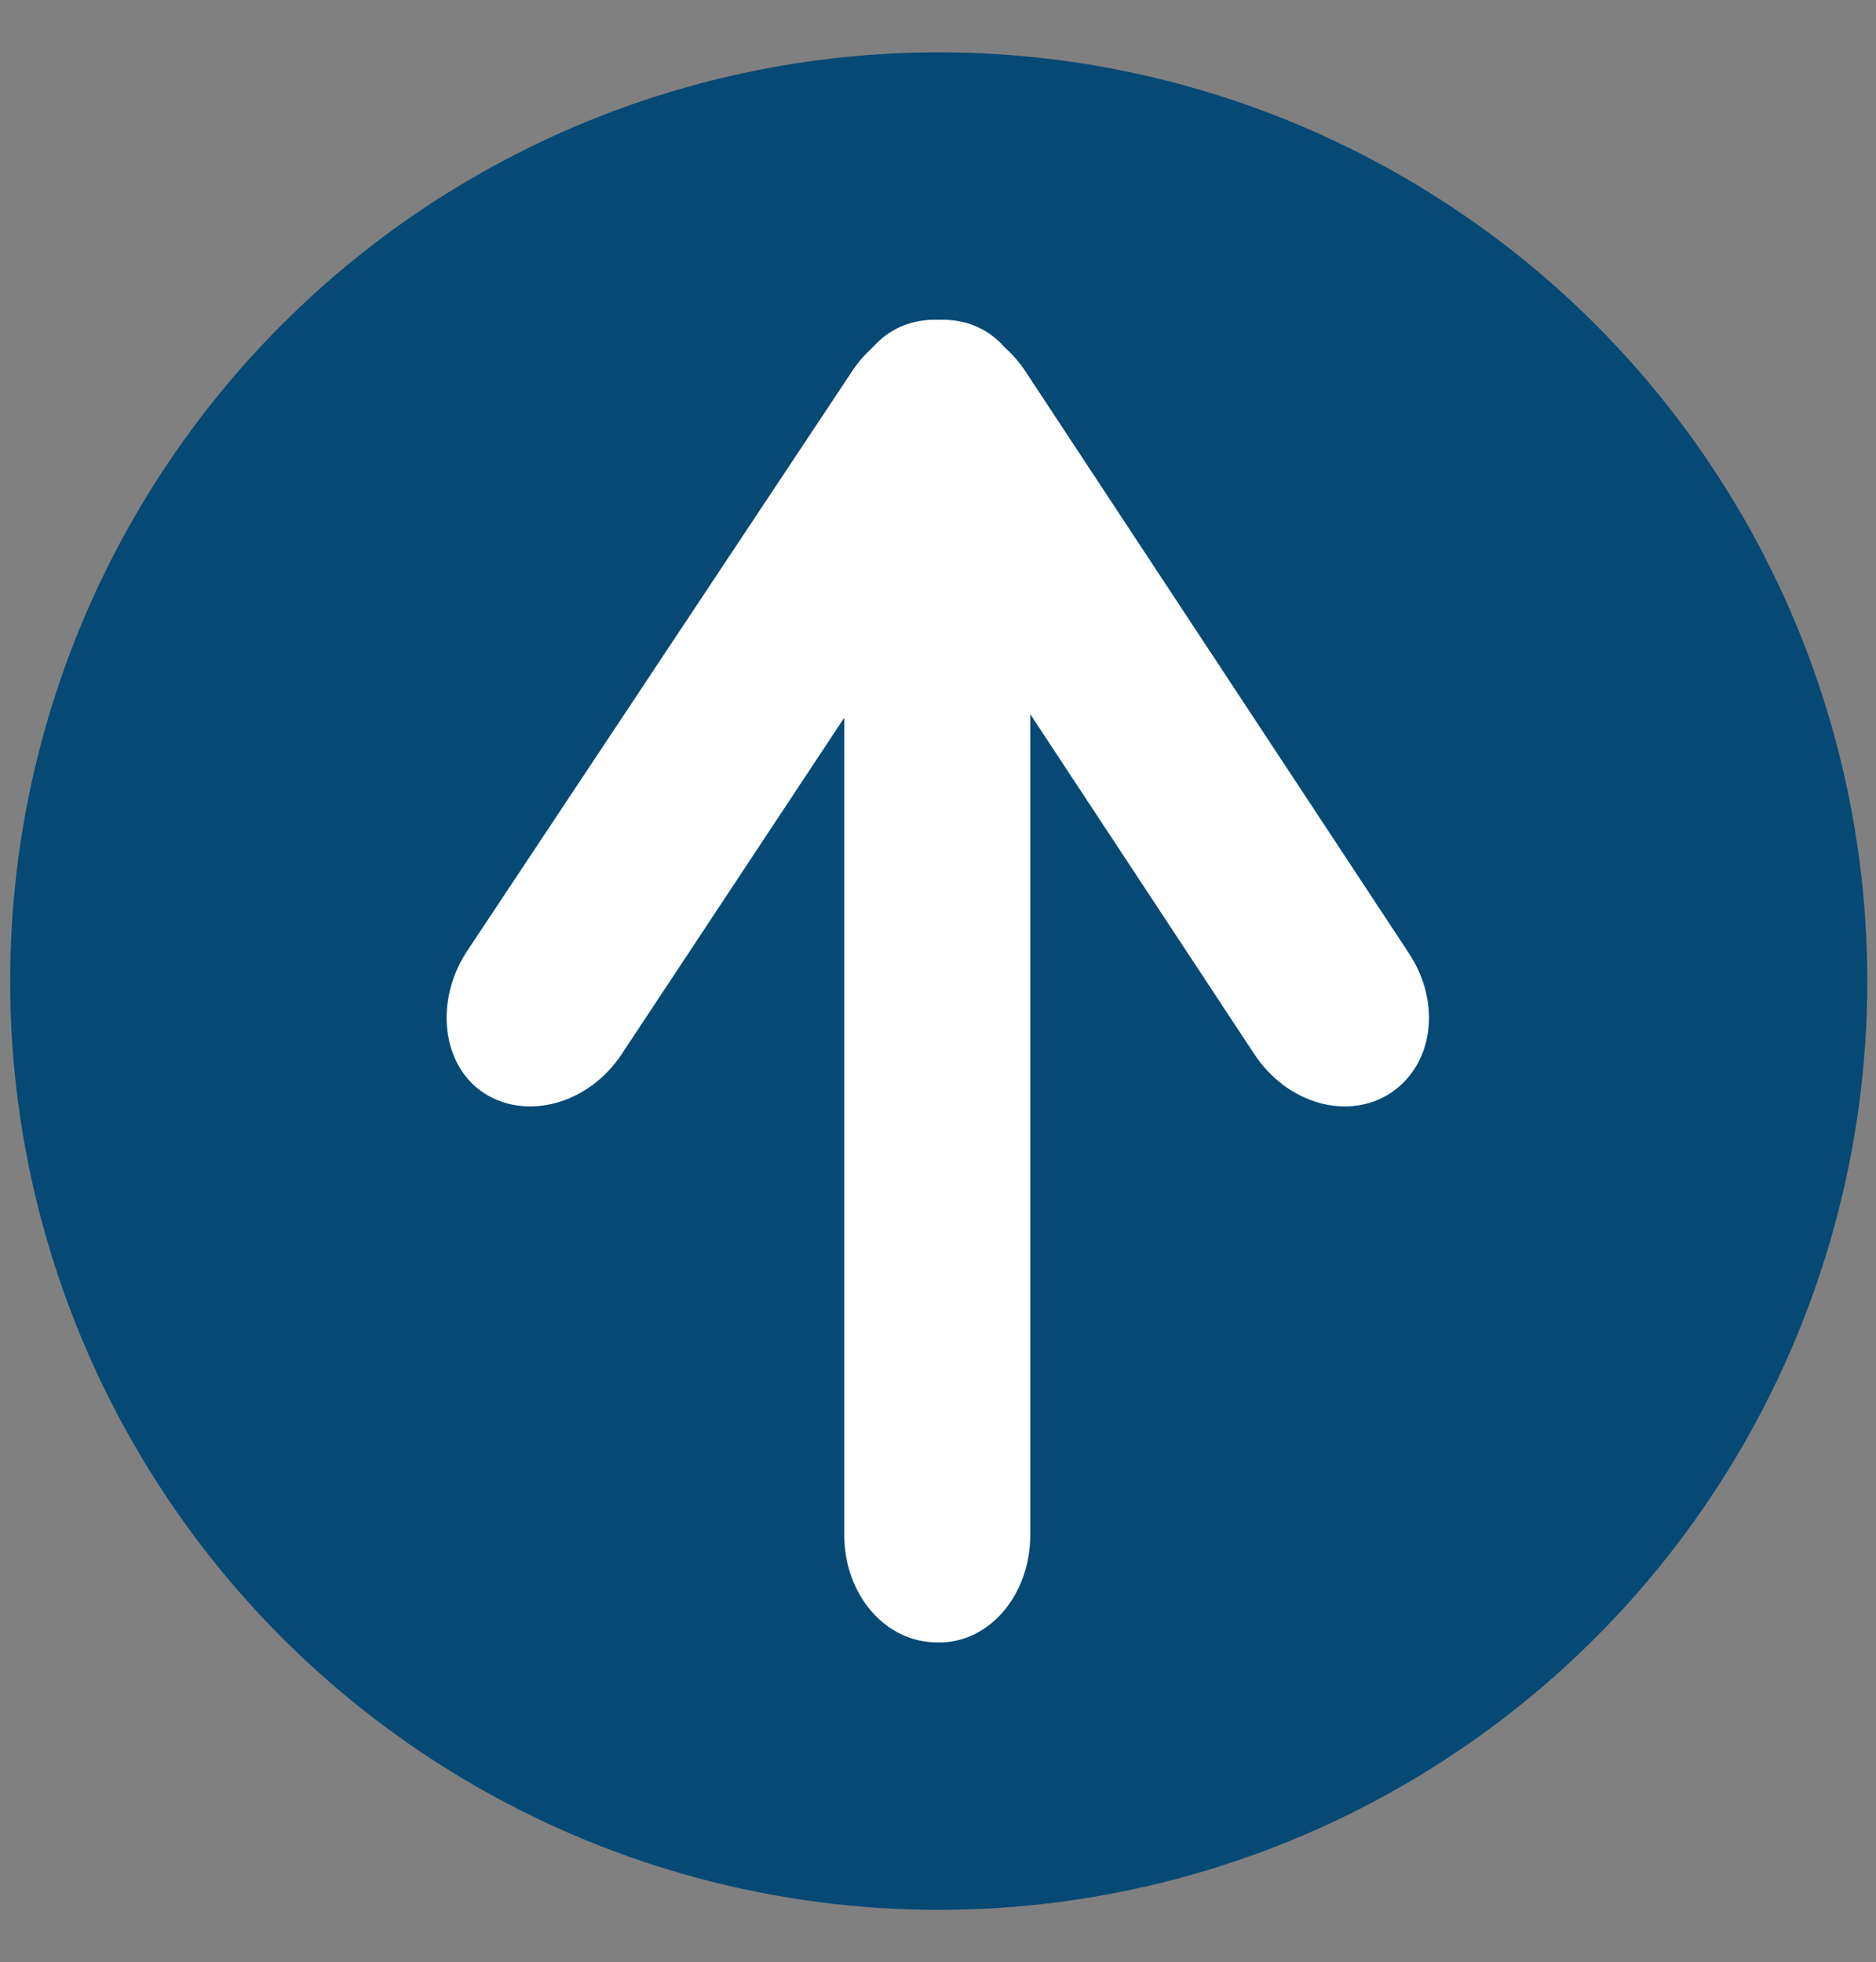 <?xml version="1.0" encoding="utf-8"?>
<!-- Generator: Adobe Illustrator 26.5.0, SVG Export Plug-In . SVG Version: 6.00 Build 0)  -->
<svg version="1.1" id="Layer_1" xmlns="http://www.w3.org/2000/svg" xmlns:xlink="http://www.w3.org/1999/xlink" x="0px" y="0px"
	 viewBox="0 0 129.1 135" style="enable-background:new 0 0 129.1 135;" xml:space="preserve">
<rect x="0" y="0" width="129.1" height="135" fill="#808080" stroke="none"/>
<style type="text/css">
	.st0{fill-rule:evenodd;clip-rule:evenodd;fill:#064975;}
	.st1{fill-rule:evenodd;clip-rule:evenodd;fill:#FFFFFF;}
</style>
<circle class="st0" cx="64.6" cy="67.5" r="63.9"/>
<g>
	<g>
		<path class="st1" d="M86.3,72.5c2.3,3.5,6.5,4.6,9.4,2.7c3-2,3.5-6.3,1.2-9.7L70.6,25.6c-2.2-3.4-6.5-4.6-9.4-2.7
			c-3,2-3.5,6.3-1.2,9.7L86.3,72.5"/>
	</g>
	<g>
		<path class="st1" d="M42.8,72.5l26.4-39.9c2.2-3.4,1.7-7.8-1.2-9.7s-7.2-0.7-9.4,2.7L32.1,65.5c-2.2,3.4-1.7,7.8,1.2,9.7
			C36.2,77.1,40.5,76,42.8,72.5"/>
	</g>
	<g>
		<path class="st1" d="M70.9,105.6V29.4c0-4.1-2.8-7.4-6.4-7.4c-3.5,0-6.4,3.4-6.4,7.4v76.2c0,4.1,2.8,7.4,6.4,7.4
			C68,113.1,70.9,109.8,70.9,105.6"/>
	</g>
</g>
</svg>
